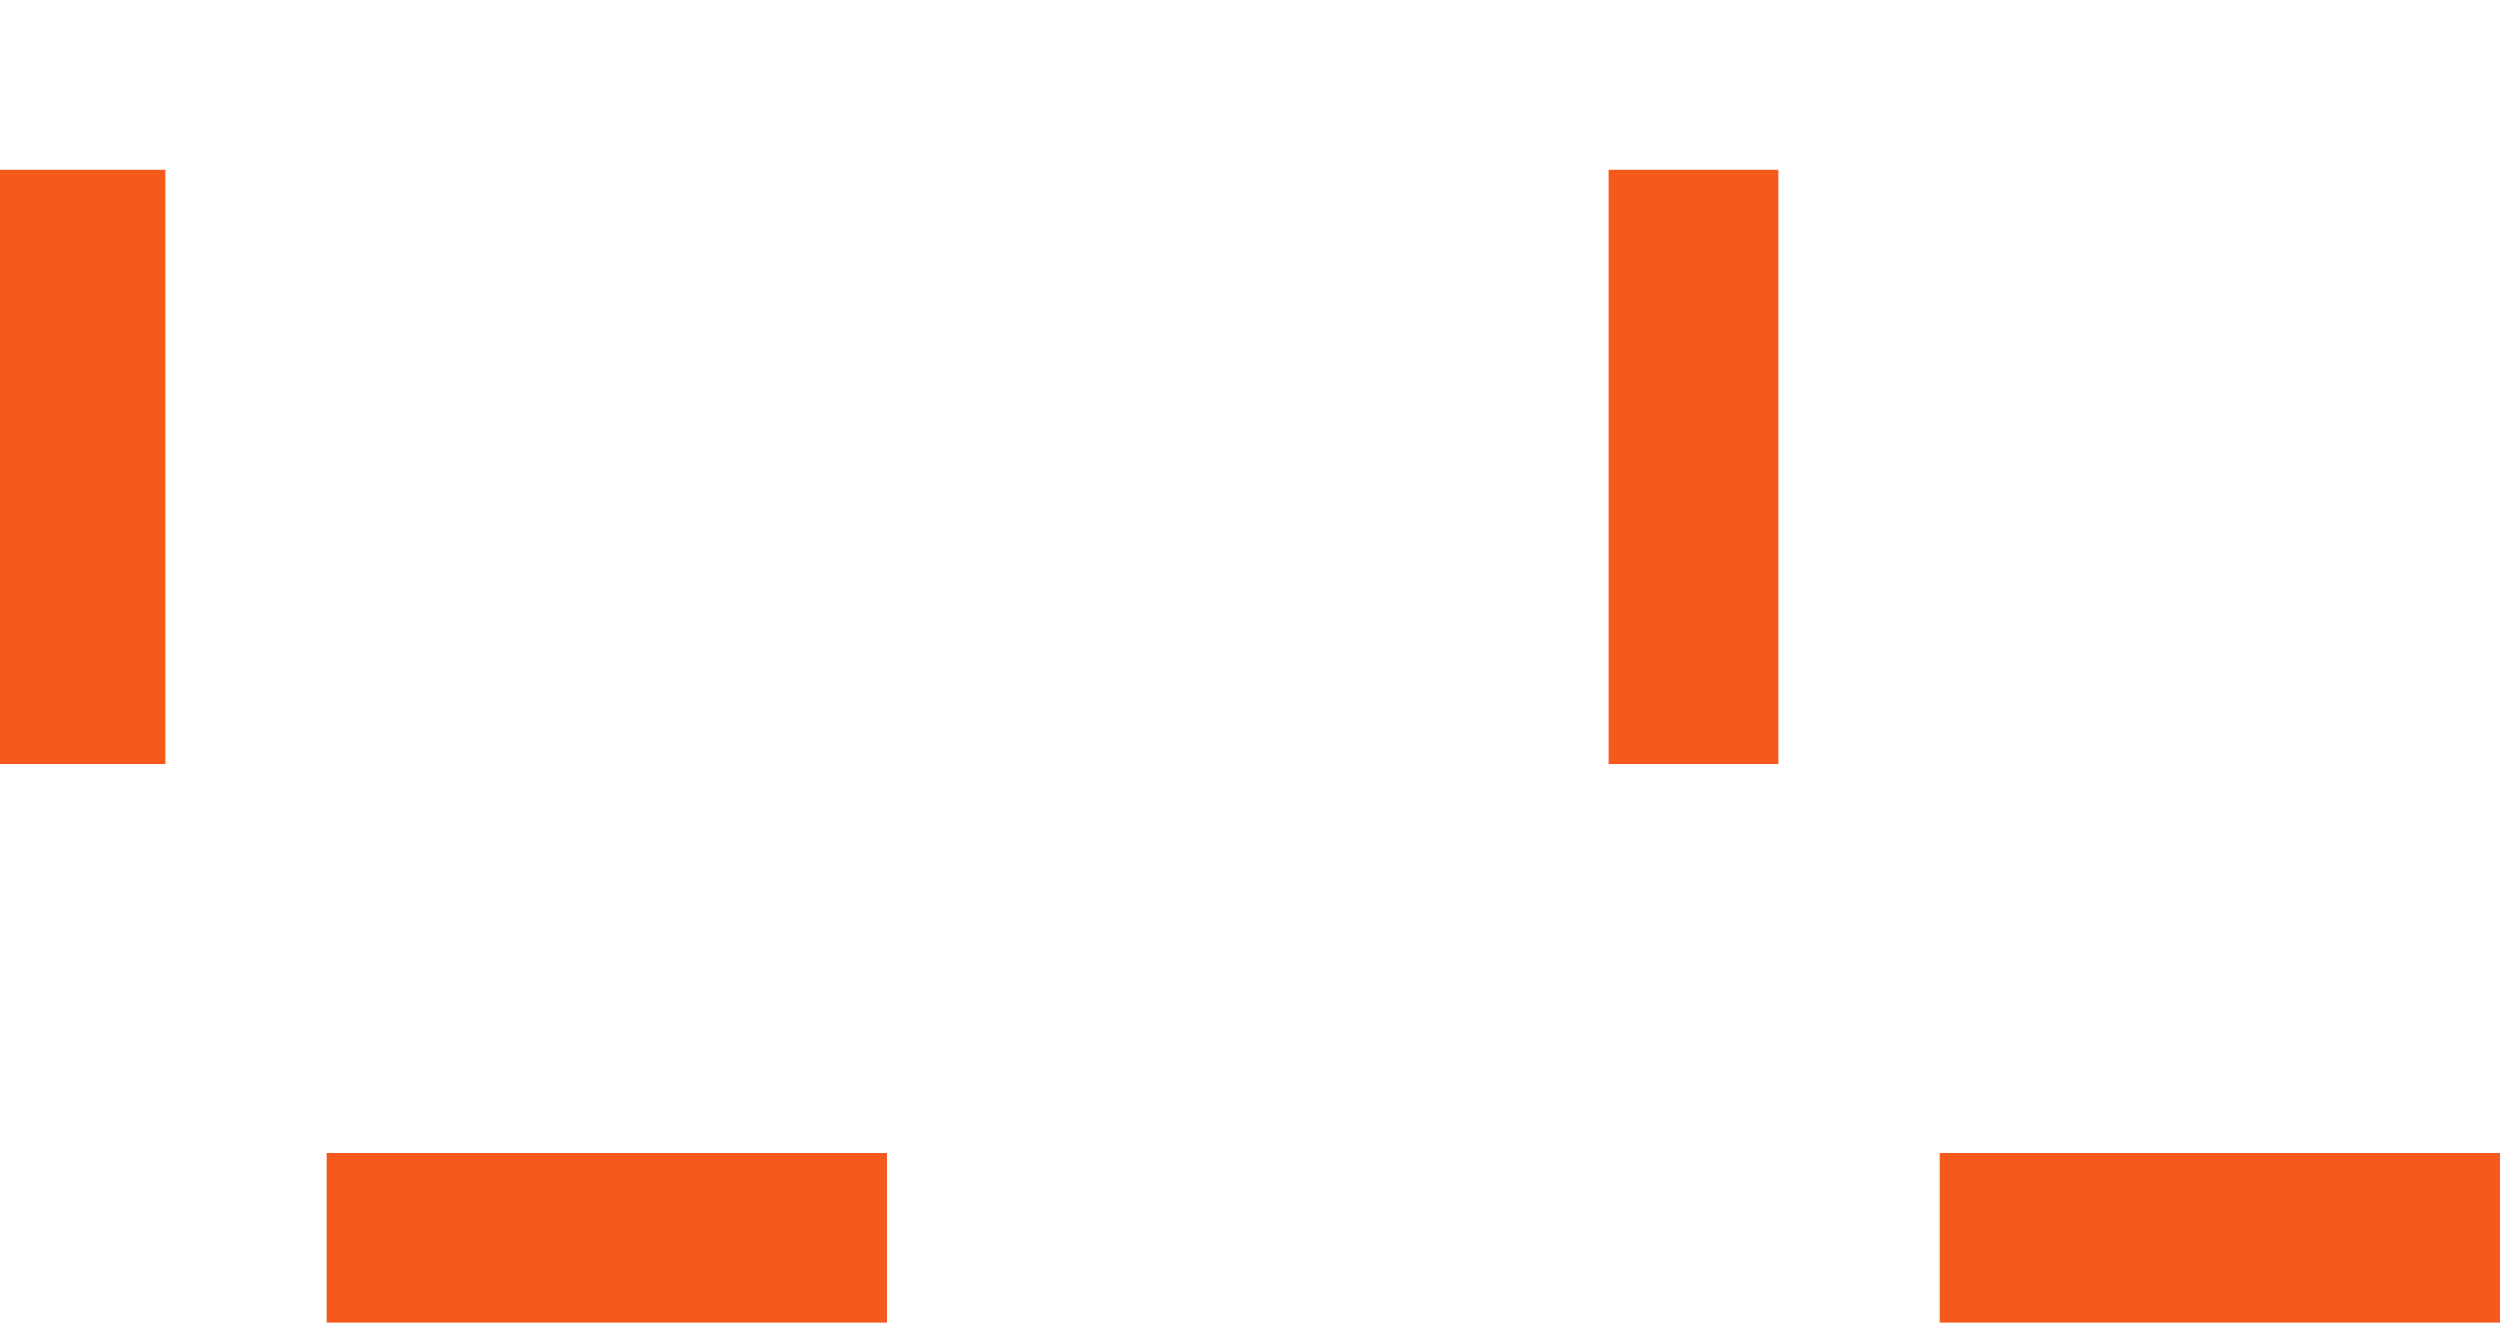 <svg xmlns="http://www.w3.org/2000/svg" xmlns:xlink="http://www.w3.org/1999/xlink" width="1446" height="765" viewBox="0 0 1446 765"><defs><clipPath id="clip-UMBRIA-FORUM-EVENTI-AZIENDALI-PRIVATI-TX2_1"><rect width="1446" height="765"></rect></clipPath></defs><g id="UMBRIA-FORUM-EVENTI-AZIENDALI-PRIVATI-TX2_1" data-name="UMBRIA-FORUM-EVENTI-AZIENDALI-PRIVATI-TX2 &#x2013; 1" clip-path="url(#clip-UMBRIA-FORUM-EVENTI-AZIENDALI-PRIVATI-TX2_1)"><rect id="Rettangolo_1158" data-name="Rettangolo 1158" width="324.083" height="98.207" transform="translate(1121.917 666.893)" fill="#f5591b"></rect><rect id="Rettangolo_1160" data-name="Rettangolo 1160" width="324.083" height="98.207" transform="translate(188.95 666.893)" fill="#f5591b"></rect><rect id="Rettangolo_1168" data-name="Rettangolo 1168" width="98.207" height="343.724" transform="translate(-2.558 98.207)" fill="#f5591b"></rect><rect id="Rettangolo_1164" data-name="Rettangolo 1164" width="98.207" height="343.724" transform="translate(930.409 98.207)" fill="#f5591b"></rect></g></svg>